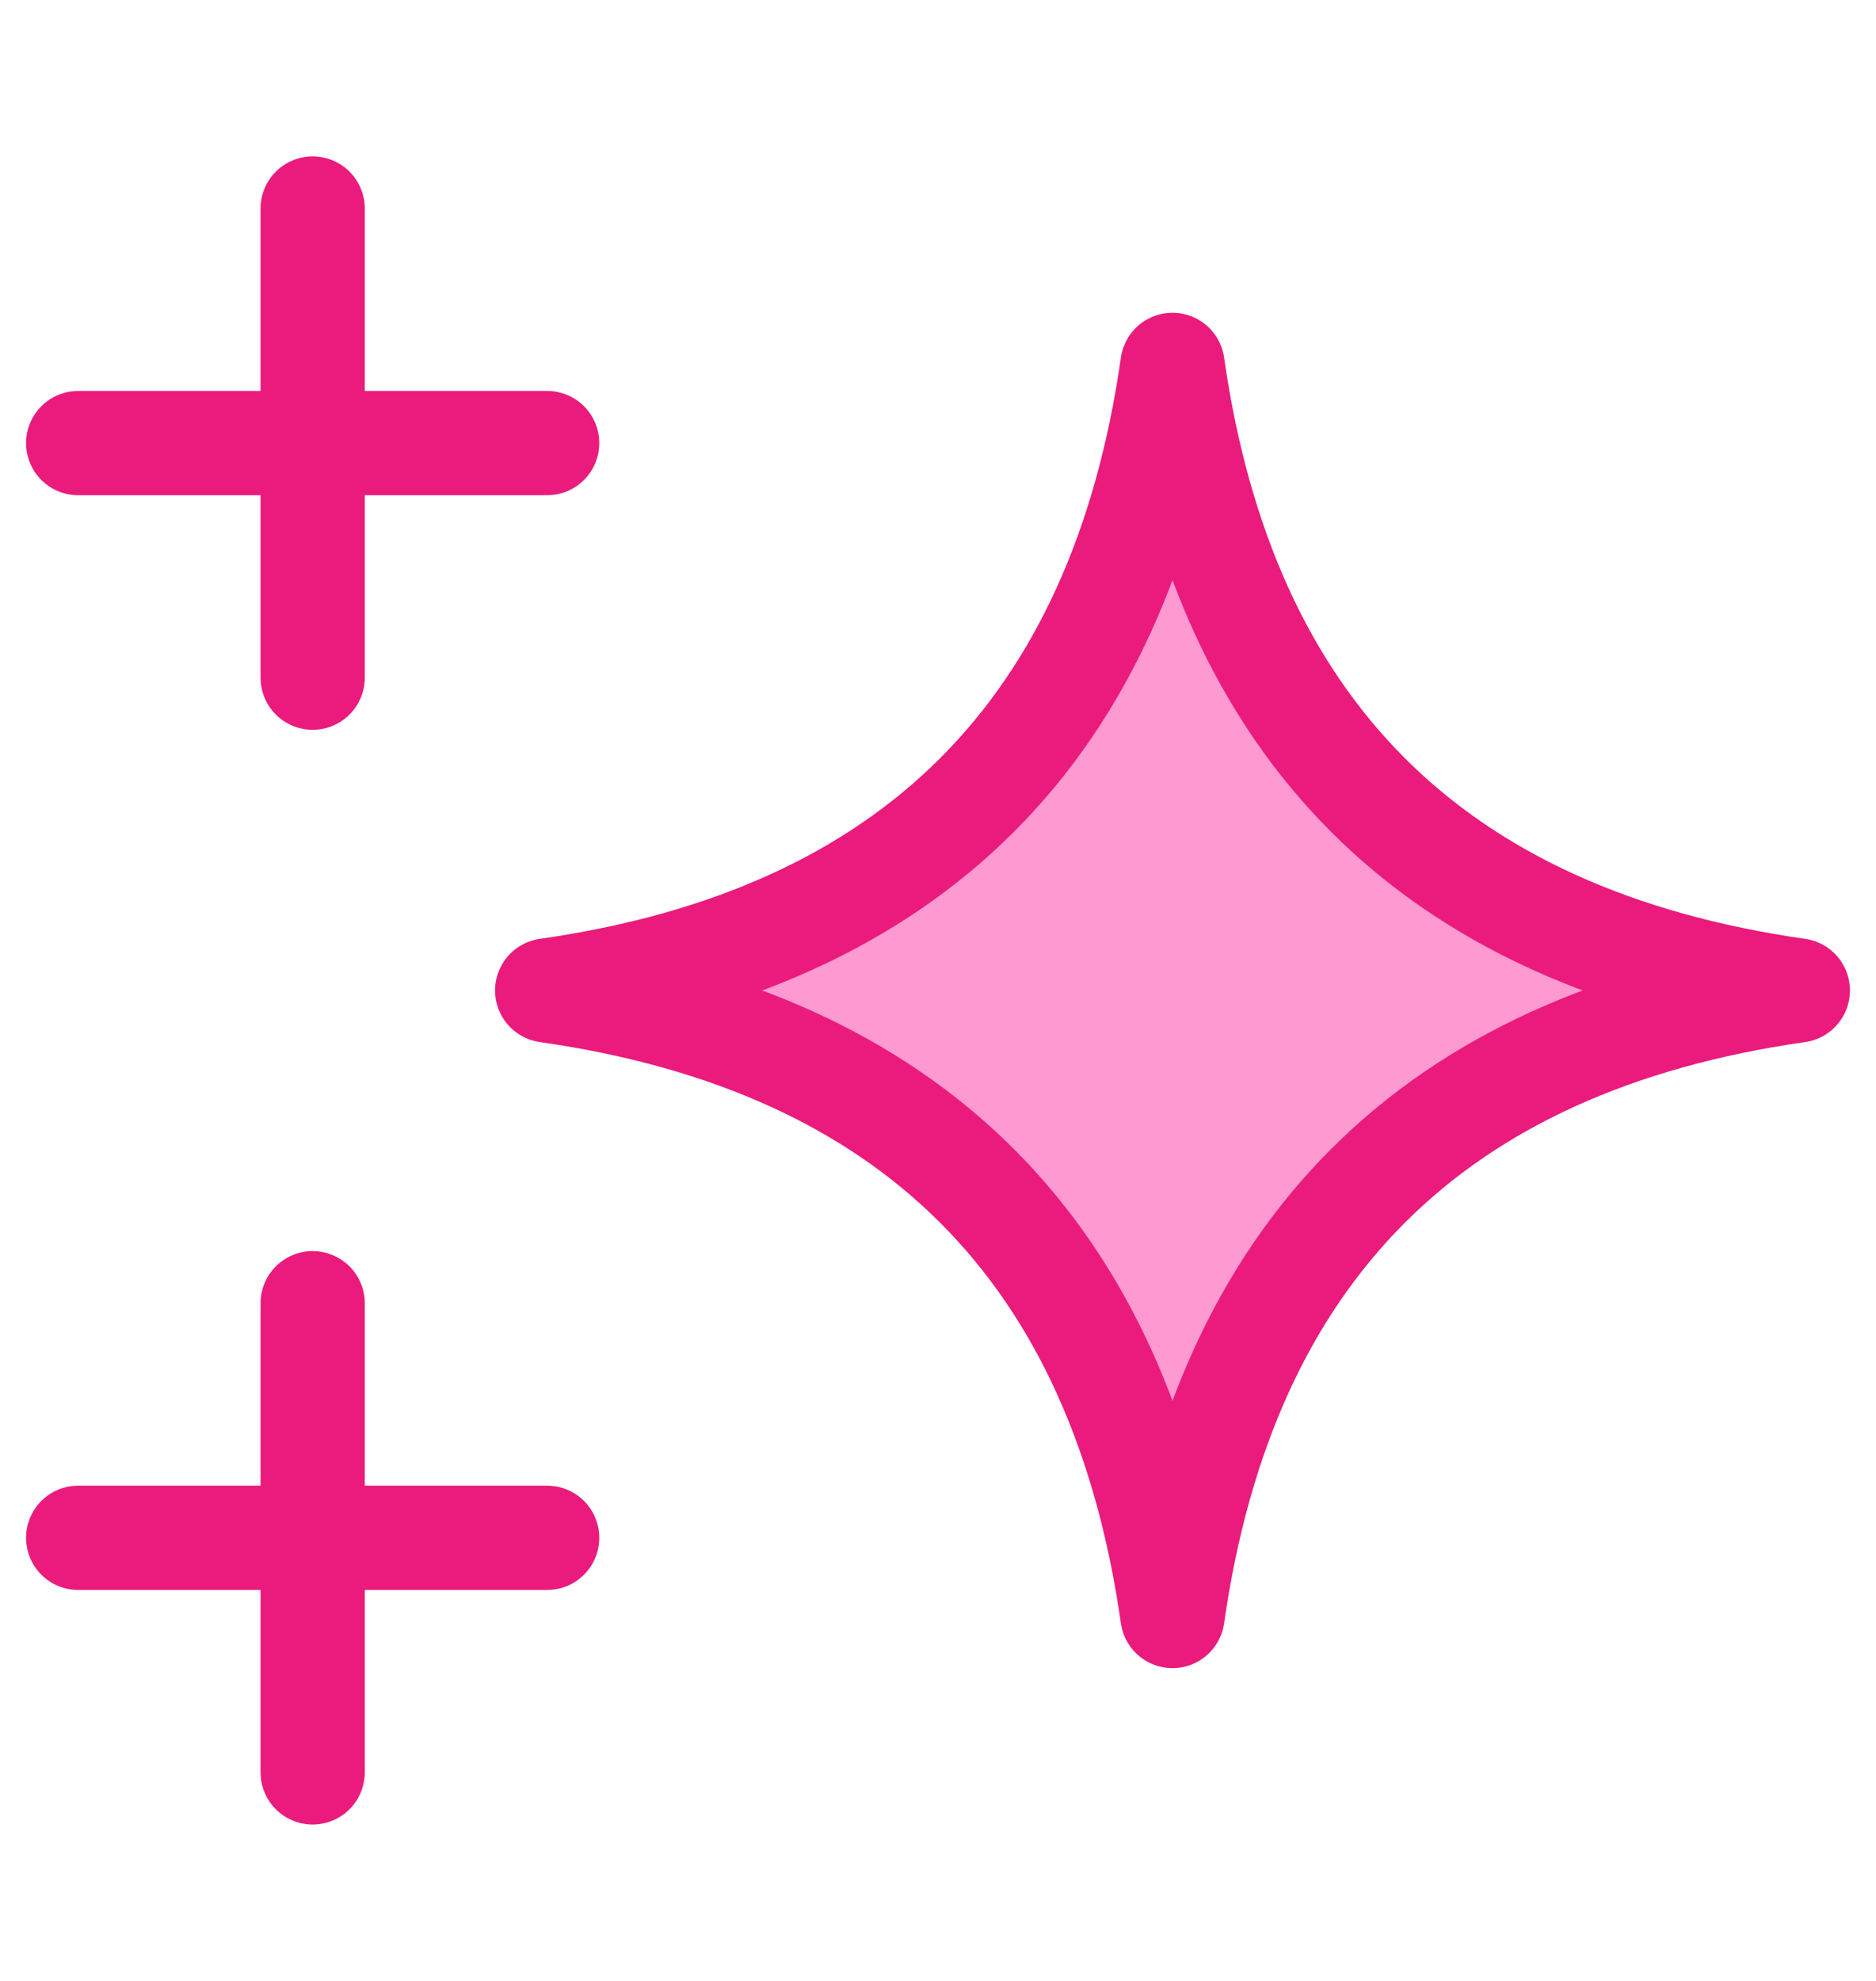 <?xml version="1.0" encoding="UTF-8"?> <svg xmlns="http://www.w3.org/2000/svg" width="18" height="19" viewBox="0 0 18 19" fill="none"><path d="M5.25 9.5C8.75 10 10.75 12 11.25 15.5C11.75 12 13.75 10 17.25 9.5C13.75 9 11.75 7 11.25 3.5C10.75 7 8.75 9 5.25 9.5Z" fill="#FF99D1"></path><path d="M3 2V6.5M0.75 4.25H5.25M3 12.5V17M0.75 14.75H5.25M5.25 9.5C8.75 10 10.75 12 11.25 15.5C11.75 12 13.75 10 17.25 9.5C13.75 9 11.75 7 11.25 3.5C10.75 7 8.75 9 5.25 9.5Z" stroke="#EA1B7C" stroke-linecap="round" stroke-linejoin="round"></path></svg> 